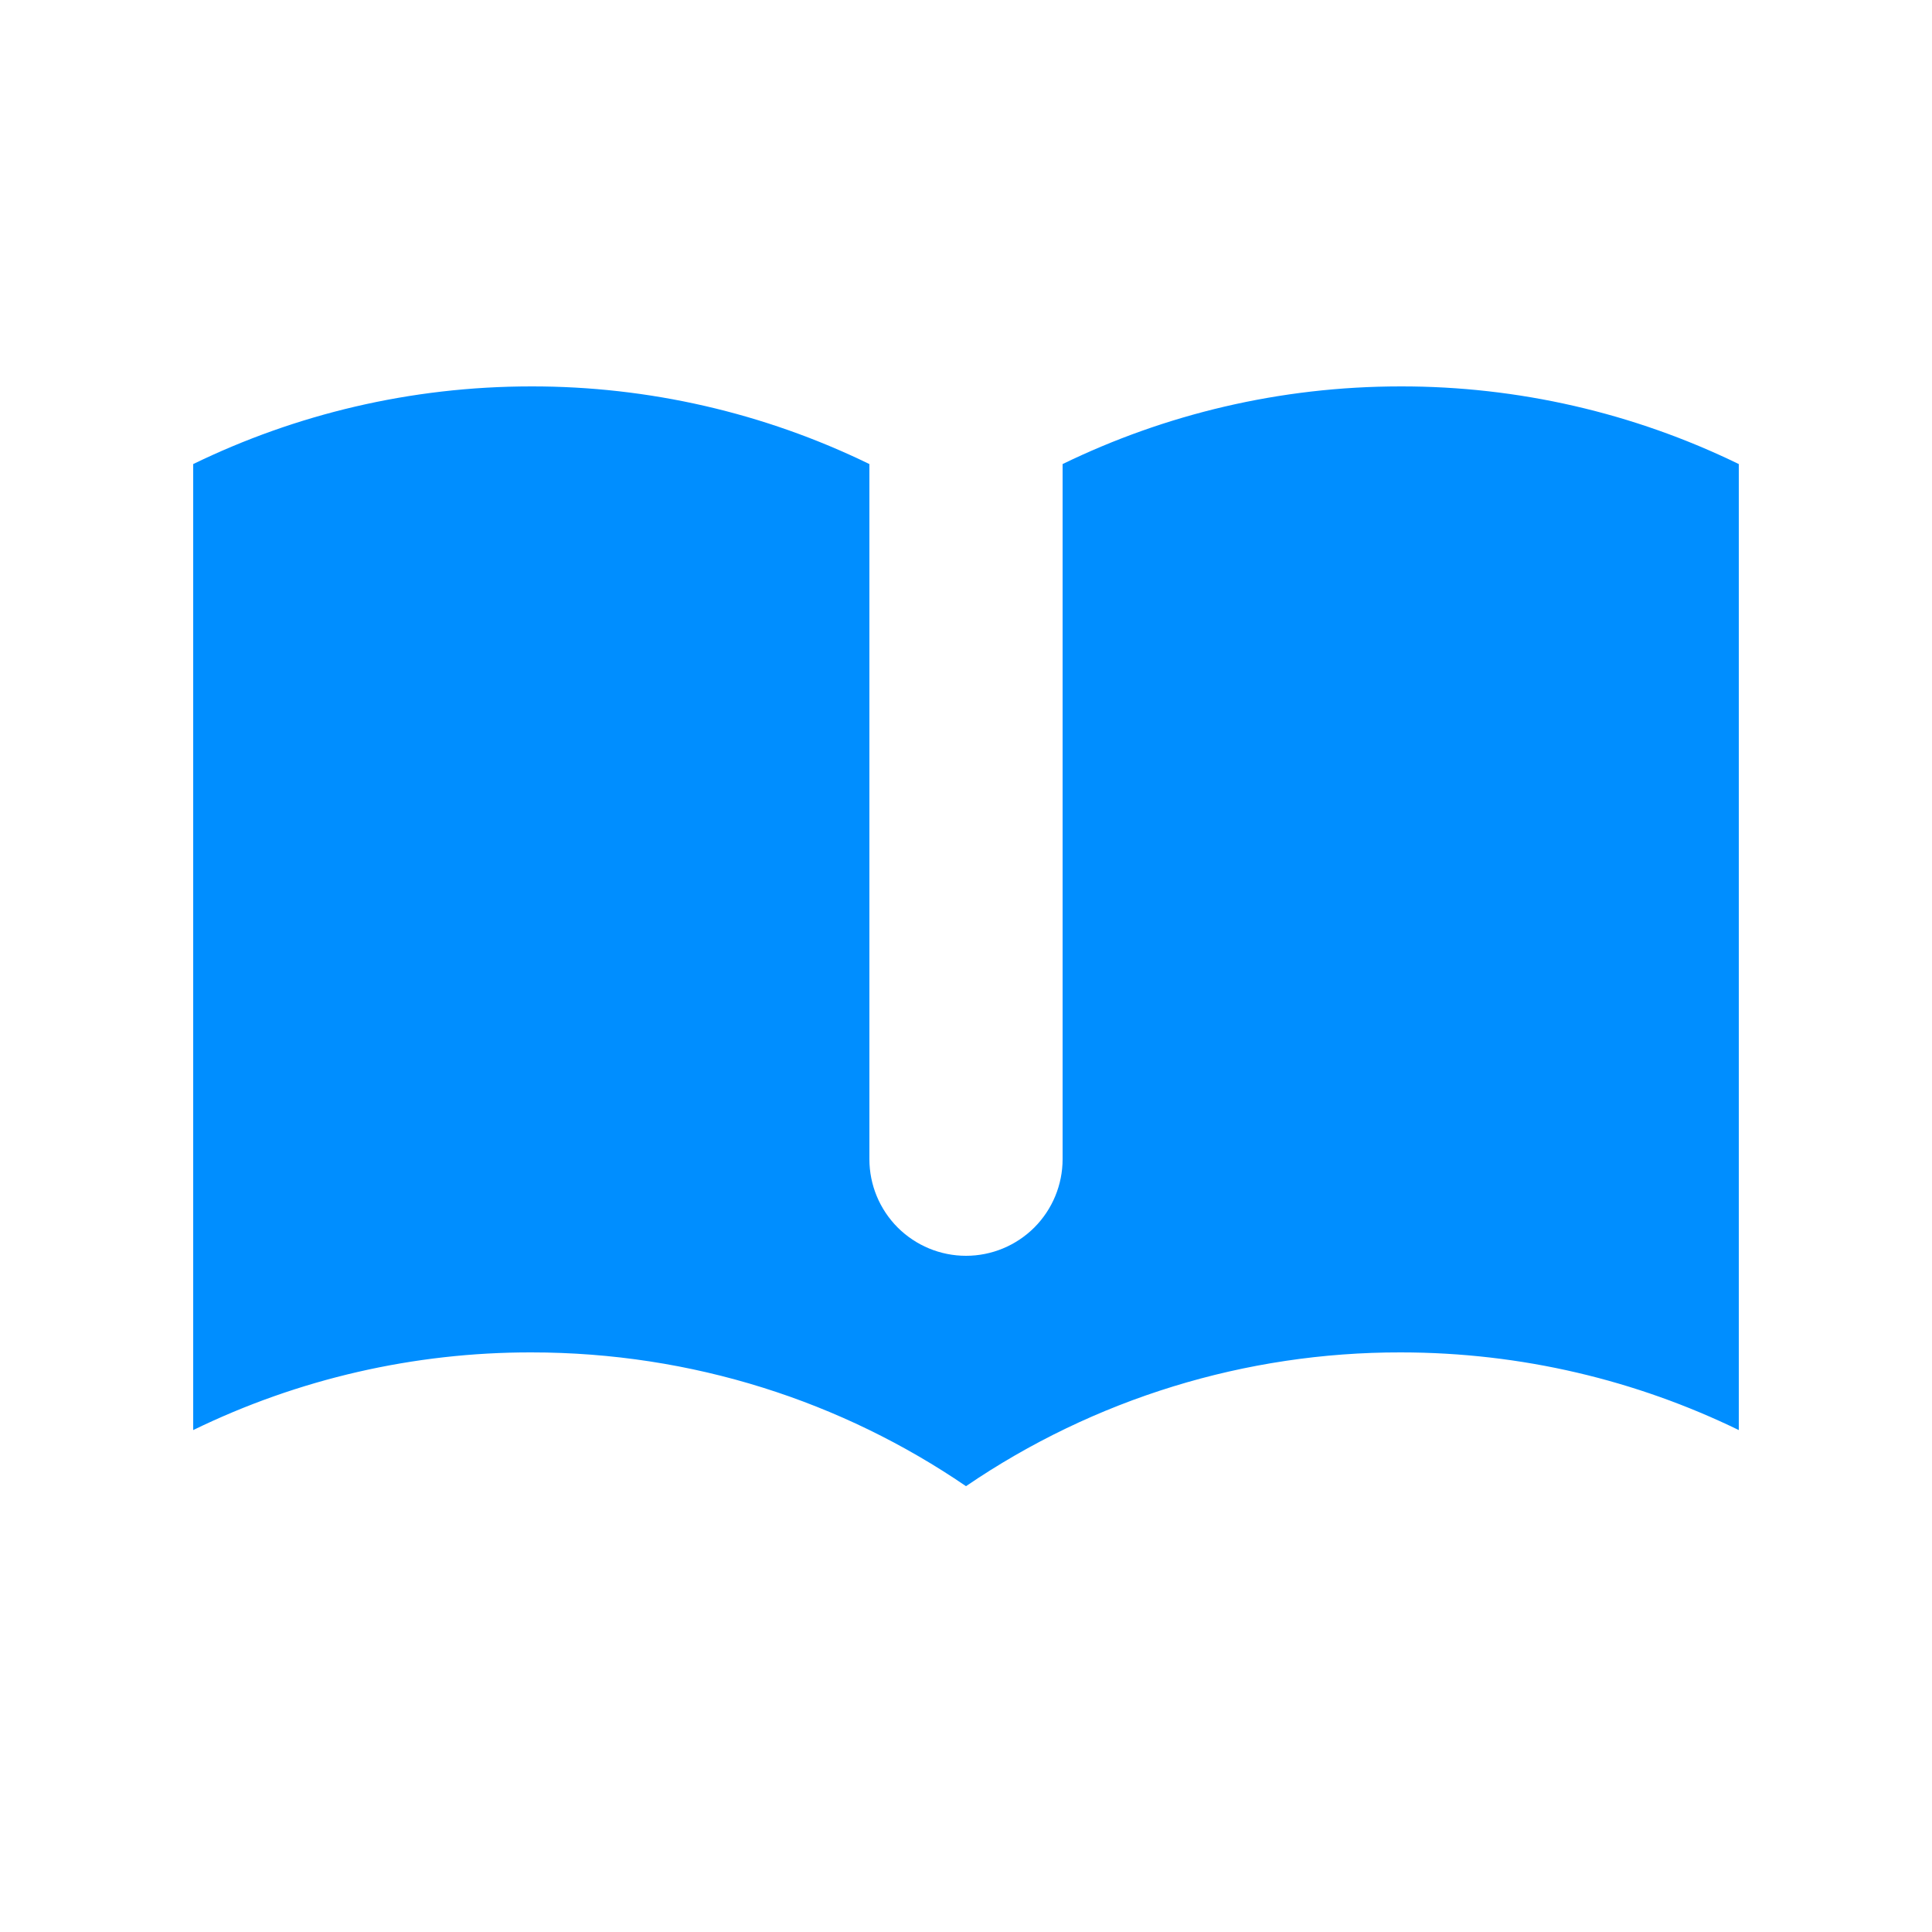 <svg xmlns="http://www.w3.org/2000/svg" width="25" height="25" viewBox="0 0 25 25" fill="none">
  <path d="M11.25 6.005C9.887 5.341 8.391 4.998 6.875 5C5.306 5 3.821 5.363 2.5 6.005V18.505C3.863 17.841 5.359 17.498 6.875 17.5C8.961 17.5 10.898 18.137 12.5 19.231C14.158 18.1 16.118 17.497 18.125 17.5C19.694 17.5 21.179 17.863 22.5 18.505V6.005C21.137 5.341 19.641 4.998 18.125 5C16.556 5 15.071 5.363 13.75 6.005V15C13.75 15.332 13.618 15.649 13.384 15.884C13.149 16.118 12.832 16.25 12.5 16.25C12.168 16.25 11.851 16.118 11.616 15.884C11.382 15.649 11.25 15.332 11.25 15V6.005Z" fill="#008EFF"/>
</svg>
